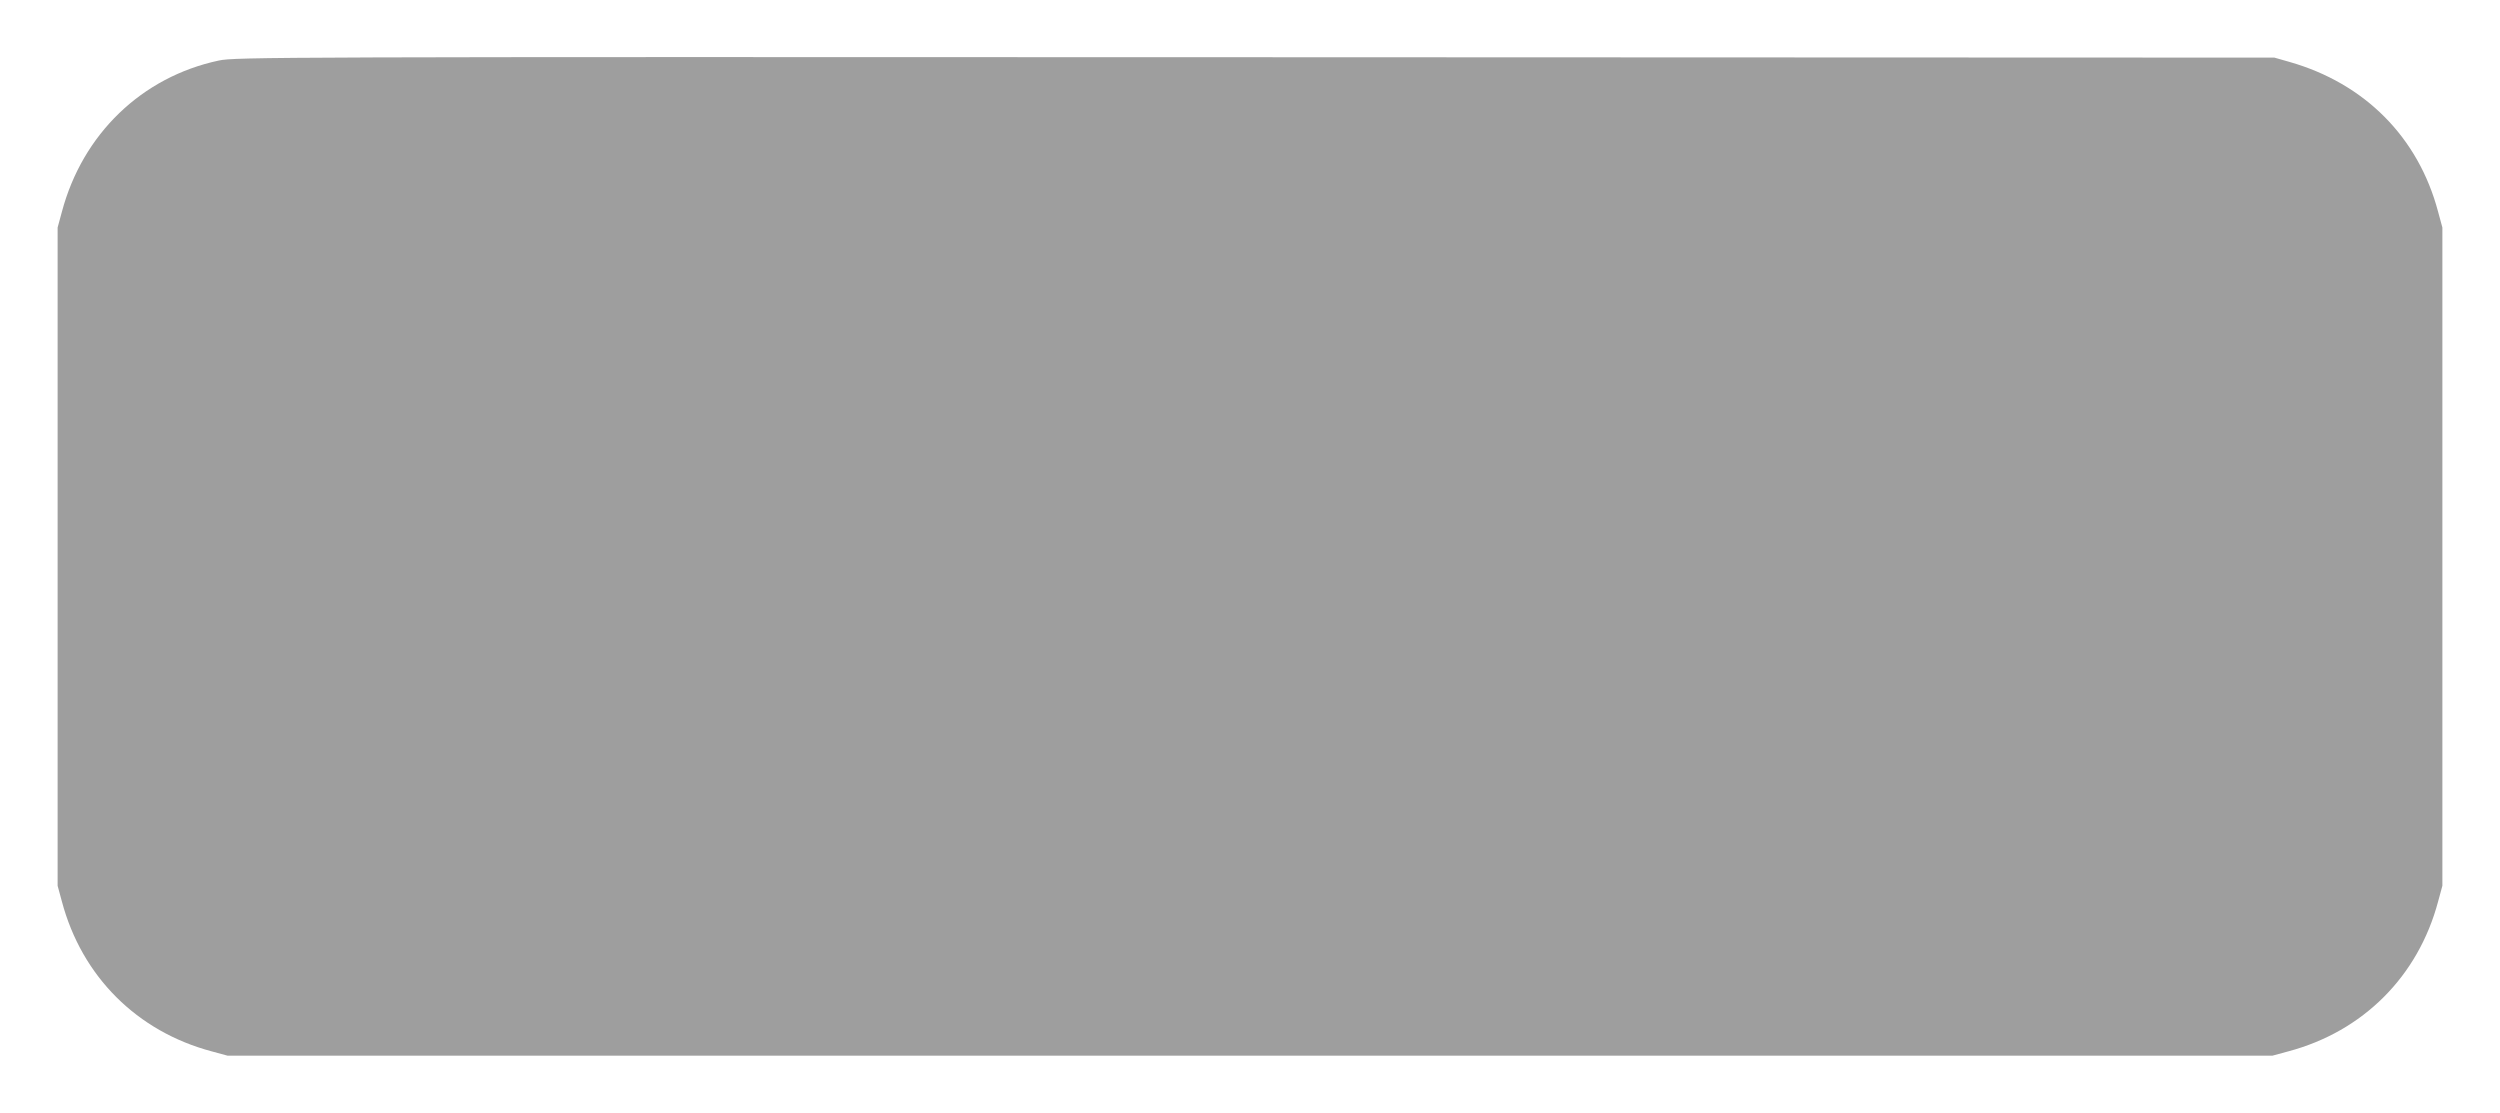 <?xml version="1.0" standalone="no"?>
<!DOCTYPE svg PUBLIC "-//W3C//DTD SVG 20010904//EN"
 "http://www.w3.org/TR/2001/REC-SVG-20010904/DTD/svg10.dtd">
<svg version="1.0" xmlns="http://www.w3.org/2000/svg"
 width="1280pt" height="570pt" viewBox="0 0 1280 570"
 preserveAspectRatio="xMidYMid meet">
<g transform="translate(0,570) scale(0.1,-0.1)"
fill="#9e9e9e" stroke="none">
<path d="M1120 5390 c-394 -84 -697 -376 -803 -774 l-22 -81 0 -1685 0 -1685
22 -81 c102 -383 384 -665 767 -767 l81 -22 5235 0 5235 0 81 22 c383 102 665
384 767 767 l22 81 0 1685 0 1685 -22 81 c-101 381 -375 657 -761 767 l-77 22
-5220 2 c-5015 2 -5223 1 -5305 -17z"/>
</g>
</svg>
